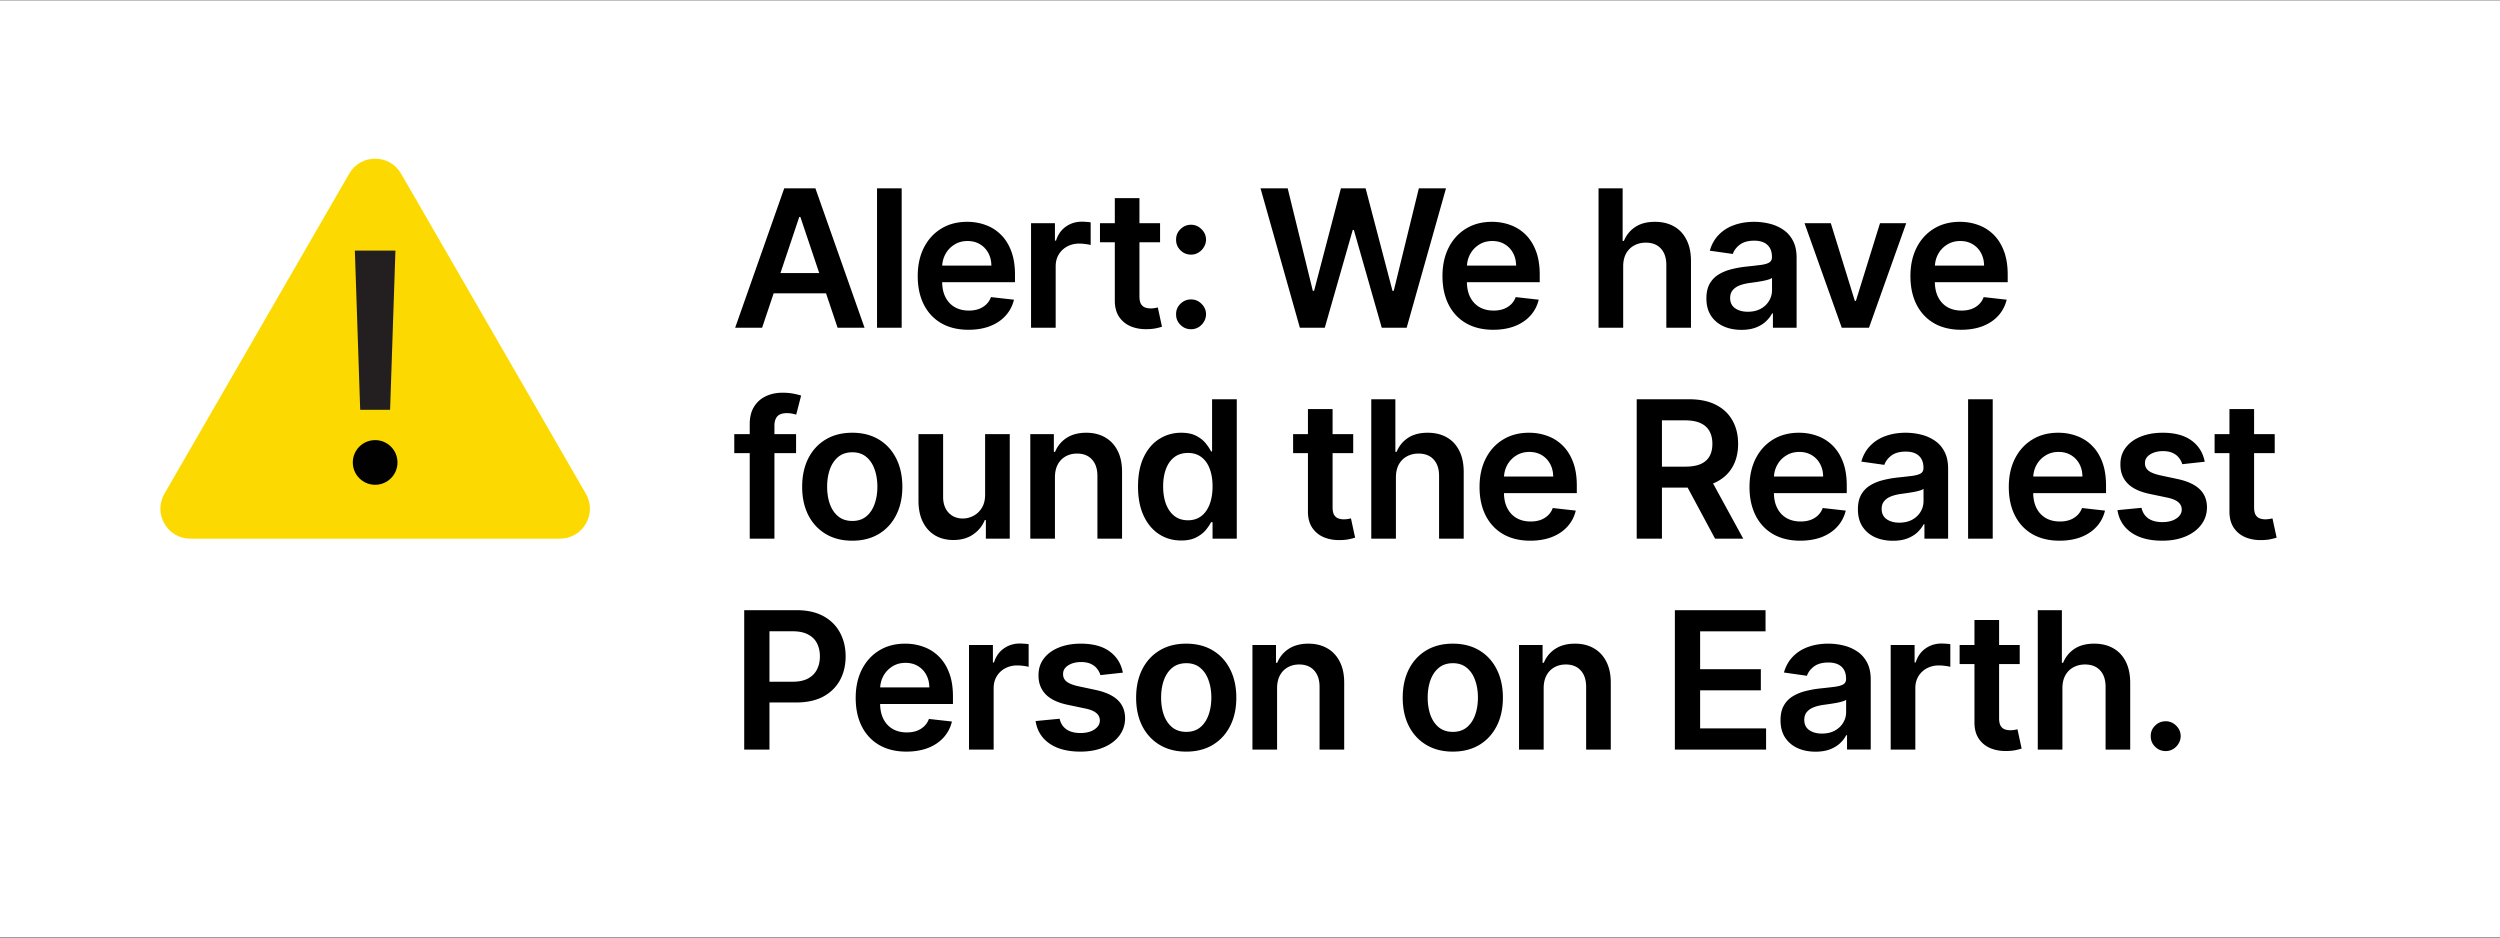 <svg xmlns="http://www.w3.org/2000/svg" width="1612" height="605" fill="none"><rect width="100%" height="100%" fill="#808080" stroke="none"/><path fill="#fff" d="M0 .322h1612.01v604H0z"/><path fill="#000" d="M491.408 211.322h-17.38l31.644-89.885h20.102l31.688 89.885h-17.381l-24.007-71.451h-.702l-23.964 71.451zm.571-35.243h47.4v13.079h-47.4v-13.079zm89.418-54.642v89.885h-15.888v-89.885h15.888zm43.092 91.202c-6.759 0-12.596-1.405-17.512-4.213-4.886-2.839-8.646-6.847-11.279-12.026-2.634-5.208-3.95-11.338-3.95-18.39 0-6.934 1.316-13.02 3.95-18.257 2.662-5.267 6.378-9.363 11.148-12.289 4.769-2.956 10.372-4.433 16.809-4.433 4.155 0 8.076.673 11.762 2.019 3.716 1.316 6.993 3.365 9.832 6.144 2.867 2.78 5.12 6.32 6.759 10.621 1.638 4.272 2.457 9.363 2.457 15.274v4.871h-55.256v-10.709h40.027c-.029-3.042-.688-5.749-1.975-8.119-1.288-2.399-3.087-4.287-5.399-5.662-2.282-1.375-4.944-2.062-7.987-2.062-3.248 0-6.101.79-8.559 2.37a16.316 16.316 0 0 0-5.749 6.144c-1.346 2.516-2.034 5.281-2.063 8.295v9.348c0 3.921.717 7.286 2.151 10.095 1.433 2.78 3.438 4.916 6.012 6.408 2.575 1.463 5.589 2.194 9.041 2.194 2.312 0 4.404-.322 6.277-.965 1.872-.673 3.496-1.654 4.871-2.941 1.376-1.287 2.414-2.882 3.116-4.784l14.835 1.668c-.936 3.921-2.721 7.344-5.354 10.27-2.605 2.897-5.94 5.15-10.007 6.759-4.067 1.58-8.72 2.37-13.957 2.37zm40.328-1.317v-67.413h15.405v11.235h.702c1.229-3.891 3.335-6.89 6.32-8.997 3.014-2.136 6.452-3.204 10.314-3.204.878 0 1.858.044 2.94.132 1.112.058 2.034.161 2.765.307v14.615c-.673-.234-1.74-.439-3.203-.614a29.467 29.467 0 0 0-4.17-.308c-2.897 0-5.501.629-7.812 1.888-2.282 1.228-4.082 2.94-5.399 5.135-1.316 2.194-1.975 4.725-1.975 7.592v39.632h-15.887zm83.196-67.413v12.289h-38.754v-12.289h38.754zm-29.186-16.152h15.887v63.288c0 2.136.322 3.775.966 4.916.673 1.112 1.551 1.873 2.633 2.282 1.083.41 2.283.615 3.599.615.995 0 1.902-.073 2.721-.22a23.43 23.43 0 0 0 1.931-.395l2.678 12.421c-.849.293-2.063.614-3.643.965-1.551.352-3.453.556-5.706.615-3.979.117-7.563-.483-10.753-1.8-3.189-1.345-5.72-3.423-7.592-6.232-1.844-2.809-2.751-6.32-2.721-10.533v-65.922zm49.171 84.531c-2.663 0-4.945-.936-6.847-2.809-1.902-1.873-2.838-4.155-2.809-6.847-.029-2.633.907-4.886 2.809-6.759 1.902-1.872 4.184-2.809 6.847-2.809 2.575 0 4.813.937 6.715 2.809 1.931 1.873 2.911 4.126 2.94 6.759-.029 1.785-.497 3.409-1.404 4.872a10.089 10.089 0 0 1-3.511 3.511c-1.434.849-3.014 1.273-4.74 1.273zm0-48.103c-2.663 0-4.945-.936-6.847-2.809-1.902-1.901-2.838-4.184-2.809-6.846-.029-2.634.907-4.887 2.809-6.759 1.902-1.902 4.184-2.853 6.847-2.853 2.575 0 4.813.951 6.715 2.853 1.931 1.872 2.911 4.125 2.94 6.759-.029 1.755-.497 3.365-1.404 4.828a10.089 10.089 0 0 1-3.511 3.511c-1.434.877-3.014 1.316-4.74 1.316zm70.154 47.137-25.368-89.885h17.512l16.195 66.053h.834l17.292-66.053h15.932l17.336 66.097h.79l16.196-66.097h17.511l-25.368 89.885h-16.063l-17.995-63.068h-.702l-18.038 63.068h-16.064zm124.694 1.317c-6.759 0-12.596-1.405-17.512-4.213-4.886-2.839-8.646-6.847-11.28-12.026-2.633-5.208-3.95-11.338-3.95-18.39 0-6.934 1.317-13.02 3.95-18.257 2.663-5.267 6.379-9.363 11.148-12.289 4.77-2.956 10.373-4.433 16.81-4.433 4.155 0 8.075.673 11.762 2.019a26.58 26.58 0 0 1 9.831 6.144c2.868 2.78 5.121 6.32 6.759 10.621 1.639 4.272 2.458 9.363 2.458 15.274v4.871h-55.256v-10.709h40.026c-.029-3.042-.687-5.749-1.975-8.119-1.287-2.399-3.086-4.287-5.398-5.662-2.282-1.375-4.945-2.062-7.988-2.062-3.248 0-6.1.79-8.558 2.37a16.326 16.326 0 0 0-5.75 6.144c-1.346 2.516-2.033 5.281-2.062 8.295v9.348c0 3.921.716 7.286 2.15 10.095 1.434 2.78 3.438 4.916 6.013 6.408 2.575 1.463 5.589 2.194 9.041 2.194 2.312 0 4.404-.322 6.276-.965 1.873-.673 3.497-1.654 4.872-2.941s2.414-2.882 3.116-4.784l14.835 1.668c-.937 3.921-2.721 7.344-5.355 10.27-2.604 2.897-5.94 5.15-10.007 6.759-4.067 1.58-8.719 2.37-13.956 2.37zm83.784-40.817v39.5h-15.89v-89.885h15.54v33.927h.79c1.58-3.804 4.02-6.803 7.33-8.998 3.33-2.223 7.57-3.335 12.72-3.335 4.69 0 8.77.98 12.25 2.94 3.48 1.961 6.17 4.828 8.07 8.603 1.94 3.774 2.9 8.382 2.9 13.825v42.923h-15.89v-40.466c0-4.535-1.17-8.06-3.51-10.577-2.31-2.545-5.56-3.818-9.74-3.818-2.81 0-5.33.614-7.55 1.843-2.19 1.2-3.92 2.941-5.18 5.223-1.23 2.282-1.84 5.047-1.84 8.295zm76.22 40.861c-4.28 0-8.12-.761-11.55-2.282-3.39-1.551-6.08-3.833-8.07-6.847-1.96-3.014-2.94-6.73-2.94-11.148 0-3.804.7-6.949 2.1-9.436 1.41-2.487 3.32-4.477 5.75-5.969s5.17-2.619 8.21-3.379c3.07-.79 6.25-1.361 9.52-1.712 3.95-.41 7.16-.776 9.62-1.097 2.45-.352 4.24-.878 5.35-1.58 1.14-.732 1.71-1.858 1.71-3.38v-.263c0-3.307-.98-5.867-2.94-7.681s-4.78-2.721-8.47-2.721c-3.89 0-6.98.849-9.26 2.546-2.25 1.697-3.77 3.701-4.56 6.012l-14.84-2.106c1.17-4.097 3.1-7.52 5.79-10.27 2.7-2.78 5.99-4.857 9.88-6.233 3.89-1.404 8.19-2.106 12.9-2.106 3.25 0 6.48.38 9.7 1.141 3.22.761 6.16 2.019 8.82 3.774 2.67 1.727 4.8 4.082 6.41 7.067 1.64 2.984 2.46 6.715 2.46 11.191v45.118h-15.27v-9.26h-.53c-.97 1.872-2.33 3.628-4.08 5.266-1.73 1.61-3.91 2.912-6.54 3.906-2.61.966-5.66 1.449-9.17 1.449zm4.12-11.675c3.19 0 5.96-.629 8.3-1.887 2.34-1.287 4.14-2.984 5.39-5.091a12.956 12.956 0 0 0 1.94-6.891v-7.944c-.5.41-1.35.79-2.55 1.142-1.17.351-2.49.658-3.95.921-1.46.264-2.91.498-4.34.702-1.44.205-2.68.381-3.74.527-2.37.322-4.49.849-6.36 1.58-1.87.732-3.35 1.756-4.43 3.072-1.08 1.288-1.63 2.956-1.63 5.004 0 2.926 1.07 5.135 3.21 6.627 2.13 1.492 4.85 2.238 8.16 2.238zm102.16-57.099-24.01 67.413h-17.56l-24-67.413h16.94l15.49 50.077h.7l15.54-50.077h16.9zm35.45 68.73c-6.76 0-12.59-1.405-17.51-4.213-4.88-2.839-8.64-6.847-11.28-12.026-2.63-5.208-3.95-11.338-3.95-18.39 0-6.934 1.32-13.02 3.95-18.257 2.66-5.267 6.38-9.363 11.15-12.289 4.77-2.956 10.37-4.433 16.81-4.433 4.15 0 8.08.673 11.76 2.019 3.72 1.316 6.99 3.365 9.83 6.144 2.87 2.78 5.12 6.32 6.76 10.621 1.64 4.272 2.46 9.363 2.46 15.274v4.871h-55.26v-10.709h40.03c-.03-3.042-.69-5.749-1.97-8.119-1.29-2.399-3.09-4.287-5.4-5.662-2.29-1.375-4.95-2.062-7.99-2.062-3.25 0-6.1.79-8.56 2.37a16.342 16.342 0 0 0-5.75 6.144c-1.34 2.516-2.03 5.281-2.06 8.295v9.348c0 3.921.72 7.286 2.15 10.095 1.43 2.78 3.44 4.916 6.01 6.408 2.58 1.463 5.59 2.194 9.04 2.194 2.31 0 4.41-.322 6.28-.965 1.87-.673 3.5-1.654 4.87-2.941 1.38-1.287 2.41-2.882 3.12-4.784l14.83 1.668c-.93 3.921-2.72 7.344-5.35 10.27-2.61 2.897-5.94 5.15-10.01 6.759-4.07 1.58-8.72 2.37-13.96 2.37zm-751.271 67.27v12.289h-39.851v-12.289h39.851zm-29.888 67.413v-73.777c0-4.536.936-8.31 2.809-11.324 1.901-3.013 4.447-5.266 7.636-6.759 3.19-1.492 6.73-2.238 10.621-2.238 2.751 0 5.194.219 7.33.658 2.136.439 3.716.834 4.74 1.185l-3.16 12.289a27.535 27.535 0 0 0-2.546-.614c-1.024-.234-2.165-.351-3.423-.351-2.955 0-5.047.717-6.276 2.15-1.2 1.405-1.8 3.424-1.8 6.057v72.724h-15.931zm66.112 1.317c-6.583 0-12.289-1.448-17.117-4.345-4.828-2.897-8.573-6.949-11.235-12.157-2.634-5.209-3.95-11.295-3.95-18.258 0-6.964 1.316-13.065 3.95-18.302 2.662-5.237 6.407-9.305 11.235-12.201 4.828-2.897 10.534-4.345 17.117-4.345s12.289 1.448 17.117 4.345c4.828 2.896 8.558 6.964 11.191 12.201 2.663 5.237 3.994 11.338 3.994 18.302 0 6.963-1.331 13.049-3.994 18.258-2.633 5.208-6.363 9.26-11.191 12.157-4.828 2.897-10.534 4.345-17.117 4.345zm.088-12.728c3.569 0 6.554-.98 8.953-2.94 2.399-1.99 4.184-4.653 5.355-7.988 1.199-3.336 1.799-7.052 1.799-11.148 0-4.126-.6-7.856-1.799-11.192-1.171-3.365-2.956-6.042-5.355-8.032-2.399-1.989-5.384-2.984-8.953-2.984-3.658 0-6.701.995-9.129 2.984-2.399 1.99-4.199 4.667-5.399 8.032-1.17 3.336-1.755 7.066-1.755 11.192 0 4.096.585 7.812 1.755 11.148 1.2 3.335 3 5.998 5.399 7.988 2.428 1.96 5.471 2.94 9.129 2.94zm85.577-16.941v-39.061h15.888v67.413h-15.405v-11.981h-.702c-1.522 3.774-4.024 6.861-7.505 9.26-3.453 2.399-7.71 3.599-12.772 3.599-4.418 0-8.325-.98-11.719-2.941-3.364-1.989-5.998-4.871-7.9-8.646-1.902-3.803-2.852-8.397-2.852-13.781v-42.923h15.887v40.465c0 4.272 1.171 7.666 3.512 10.183 2.34 2.516 5.413 3.774 9.216 3.774 2.341 0 4.609-.57 6.803-1.712 2.195-1.141 3.994-2.838 5.398-5.091 1.434-2.282 2.151-5.135 2.151-8.558zm45.024-11.148v39.5h-15.888v-67.413h15.185v11.455h.79c1.551-3.775 4.024-6.774 7.418-8.998 3.423-2.223 7.651-3.335 12.684-3.335 4.652 0 8.704.995 12.157 2.984 3.482 1.99 6.174 4.872 8.076 8.646 1.931 3.775 2.882 8.354 2.852 13.738v42.923h-15.888v-40.466c0-4.505-1.17-8.031-3.511-10.577-2.311-2.545-5.515-3.818-9.611-3.818-2.78 0-5.252.614-7.418 1.843-2.136 1.2-3.818 2.941-5.047 5.223-1.2 2.282-1.799 5.047-1.799 8.295zm81.353 40.685c-5.296 0-10.036-1.36-14.221-4.081-4.184-2.722-7.49-6.672-9.918-11.85-2.429-5.179-3.643-11.47-3.643-18.873 0-7.49 1.229-13.81 3.686-18.96 2.487-5.179 5.838-9.085 10.051-11.718 4.213-2.663 8.91-3.994 14.088-3.994 3.95 0 7.198.673 9.744 2.019 2.545 1.316 4.564 2.911 6.057 4.784 1.492 1.843 2.648 3.584 3.467 5.222h.658v-33.619h15.932v89.885h-15.625v-10.621h-.965c-.819 1.639-2.004 3.38-3.555 5.223-1.551 1.814-3.599 3.365-6.145 4.652-2.545 1.288-5.749 1.931-9.611 1.931zm4.432-13.035c3.365 0 6.233-.907 8.603-2.721 2.37-1.843 4.169-4.403 5.398-7.681 1.229-3.277 1.843-7.095 1.843-11.455 0-4.359-.614-8.148-1.843-11.367-1.2-3.218-2.984-5.72-5.354-7.505-2.341-1.785-5.223-2.677-8.647-2.677-3.54 0-6.495.922-8.865 2.765s-4.155 4.389-5.355 7.637c-1.199 3.247-1.799 6.963-1.799 11.147 0 4.214.6 7.974 1.799 11.28 1.229 3.277 3.029 5.866 5.399 7.768 2.399 1.873 5.339 2.809 8.821 2.809zm106.539-55.563v12.289h-38.754v-12.289h38.754zm-29.186-16.152h15.888v63.288c0 2.136.321 3.775.965 4.916.673 1.112 1.551 1.873 2.634 2.282 1.082.41 2.282.615 3.598.615.995 0 1.902-.073 2.722-.22a23.611 23.611 0 0 0 1.931-.395l2.677 12.421c-.849.293-2.063.614-3.643.965-1.551.352-3.453.556-5.705.615-3.98.117-7.564-.483-10.753-1.8-3.19-1.345-5.721-3.423-7.593-6.232-1.843-2.809-2.751-6.32-2.721-10.533v-65.922zm56.72 44.065v39.5h-15.888v-89.885h15.537v33.927h.79c1.58-3.804 4.023-6.803 7.329-8.998 3.336-2.223 7.578-3.335 12.728-3.335 4.682 0 8.763.98 12.245 2.94 3.482 1.961 6.174 4.828 8.076 8.603 1.931 3.774 2.896 8.382 2.896 13.825v42.923h-15.887v-40.466c0-4.535-1.171-8.06-3.512-10.577-2.311-2.545-5.559-3.818-9.743-3.818-2.809 0-5.325.614-7.549 1.843-2.194 1.2-3.921 2.941-5.179 5.223-1.229 2.282-1.843 5.047-1.843 8.295zm86.663 40.817c-6.759 0-12.596-1.405-17.511-4.213-4.887-2.839-8.647-6.847-11.28-12.026-2.633-5.208-3.95-11.338-3.95-18.39 0-6.934 1.317-13.02 3.95-18.257 2.663-5.267 6.379-9.363 11.148-12.289 4.769-2.956 10.372-4.433 16.809-4.433 4.155 0 8.076.673 11.763 2.019 3.718 1.316 6.988 3.365 9.828 6.144 2.87 2.78 5.12 6.32 6.76 10.621 1.64 4.272 2.46 9.363 2.46 15.274v4.871h-55.257v-10.709h40.027c-.03-3.042-.69-5.749-1.975-8.119-1.287-2.399-3.087-4.287-5.398-5.662-2.283-1.375-4.945-2.062-7.988-2.062-3.248 0-6.101.79-8.558 2.37a16.319 16.319 0 0 0-5.75 6.144c-1.346 2.516-2.033 5.281-2.063 8.295v9.348c0 3.921.717 7.286 2.151 10.095 1.434 2.78 3.438 4.916 6.013 6.408 2.574 1.463 5.588 2.194 9.041 2.194 2.311 0 4.403-.322 6.276-.965 1.873-.673 3.496-1.654 4.872-2.941 1.375-1.287 2.409-2.882 3.119-4.784l14.83 1.668c-.94 3.921-2.72 7.344-5.35 10.27-2.61 2.897-5.94 5.15-10.01 6.759-4.067 1.58-8.719 2.37-13.957 2.37zm68.597-1.317v-89.885h33.71c6.9 0 12.7 1.2 17.38 3.599 4.71 2.4 8.26 5.764 10.66 10.095 2.43 4.301 3.64 9.319 3.64 15.054 0 5.764-1.22 10.767-3.68 15.01-2.43 4.213-6.01 7.476-10.75 9.787-4.74 2.282-10.57 3.423-17.47 3.423h-24.01v-13.517h21.81c4.04 0 7.35-.556 9.92-1.668 2.58-1.141 4.48-2.794 5.71-4.96 1.26-2.194 1.88-4.886 1.88-8.075 0-3.19-.62-5.911-1.88-8.164-1.26-2.282-3.18-4.008-5.75-5.179-2.58-1.199-5.9-1.799-9.96-1.799h-14.93v76.279h-16.28zm46.43-40.729 22.26 40.729h-18.17L1084 306.593h17.77zm59.04 42.046c-6.76 0-12.6-1.405-17.51-4.213-4.89-2.839-8.65-6.847-11.28-12.026-2.63-5.208-3.95-11.338-3.95-18.39 0-6.934 1.32-13.02 3.95-18.257 2.66-5.267 6.38-9.363 11.15-12.289 4.77-2.956 10.37-4.433 16.81-4.433 4.15 0 8.07.673 11.76 2.019a26.64 26.64 0 0 1 9.83 6.144c2.87 2.78 5.12 6.32 6.76 10.621 1.64 4.272 2.46 9.363 2.46 15.274v4.871h-55.26v-10.709h40.03c-.03-3.042-.69-5.749-1.98-8.119-1.29-2.399-3.09-4.287-5.4-5.662-2.28-1.375-4.94-2.062-7.98-2.062-3.25 0-6.11.79-8.56 2.37-2.46 1.55-4.38 3.598-5.75 6.144-1.35 2.516-2.04 5.281-2.07 8.295v9.348c0 3.921.72 7.286 2.16 10.095 1.43 2.78 3.43 4.916 6.01 6.408 2.57 1.463 5.59 2.194 9.04 2.194 2.31 0 4.4-.322 6.28-.965 1.87-.673 3.49-1.654 4.87-2.941 1.37-1.287 2.41-2.882 3.11-4.784l14.84 1.668c-.94 3.921-2.72 7.344-5.36 10.27-2.6 2.897-5.94 5.15-10 6.759-4.07 1.58-8.72 2.37-13.96 2.37zm59.73.044c-4.28 0-8.12-.761-11.55-2.282-3.39-1.551-6.08-3.833-8.07-6.847-1.96-3.014-2.94-6.73-2.94-11.148 0-3.804.7-6.949 2.1-9.436 1.41-2.487 3.32-4.477 5.75-5.969s5.17-2.619 8.21-3.379c3.07-.79 6.25-1.361 9.52-1.712 3.95-.41 7.16-.776 9.62-1.097 2.45-.352 4.24-.878 5.35-1.58 1.14-.732 1.71-1.858 1.71-3.38v-.263c0-3.307-.98-5.867-2.94-7.681s-4.78-2.721-8.47-2.721c-3.89 0-6.98.849-9.26 2.546-2.25 1.697-3.77 3.701-4.56 6.012l-14.84-2.106c1.17-4.097 3.1-7.52 5.8-10.27 2.69-2.78 5.98-4.857 9.87-6.233 3.89-1.404 8.19-2.106 12.9-2.106 3.25 0 6.48.38 9.7 1.141 3.22.761 6.16 2.019 8.82 3.774 2.67 1.727 4.8 4.082 6.41 7.067 1.64 2.984 2.46 6.715 2.46 11.191v45.118h-15.27v-9.26h-.53c-.97 1.872-2.33 3.628-4.08 5.266-1.73 1.61-3.91 2.912-6.54 3.906-2.6.966-5.66 1.449-9.17 1.449zm4.12-11.675c3.19 0 5.96-.629 8.3-1.887 2.34-1.287 4.14-2.984 5.4-5.091a13.036 13.036 0 0 0 1.93-6.891v-7.944c-.5.41-1.35.79-2.55 1.142-1.17.351-2.49.658-3.95.921-1.46.264-2.91.498-4.34.702-1.44.205-2.68.381-3.73.527-2.37.322-4.5.849-6.37 1.58-1.87.732-3.35 1.756-4.43 3.072-1.08 1.288-1.63 2.956-1.63 5.004 0 2.926 1.07 5.135 3.21 6.627 2.13 1.492 4.86 2.238 8.16 2.238zm60.24-79.571v89.885h-15.88v-89.885h15.88zm43.1 91.202c-6.76 0-12.6-1.405-17.52-4.213-4.88-2.839-8.64-6.847-11.27-12.026-2.64-5.208-3.95-11.338-3.95-18.39 0-6.934 1.31-13.02 3.95-18.257 2.66-5.267 6.37-9.363 11.14-12.289 4.77-2.956 10.38-4.433 16.81-4.433 4.16 0 8.08.673 11.77 2.019a26.64 26.64 0 0 1 9.83 6.144c2.86 2.78 5.12 6.32 6.76 10.621 1.63 4.272 2.45 9.363 2.45 15.274v4.871h-55.25v-10.709h40.02c-.03-3.042-.68-5.749-1.97-8.119-1.29-2.399-3.09-4.287-5.4-5.662-2.28-1.375-4.94-2.062-7.99-2.062-3.25 0-6.1.79-8.56 2.37a16.421 16.421 0 0 0-5.75 6.144c-1.34 2.516-2.03 5.281-2.06 8.295v9.348c0 3.921.72 7.286 2.15 10.095 1.44 2.78 3.44 4.916 6.01 6.408 2.58 1.463 5.59 2.194 9.05 2.194 2.31 0 4.4-.322 6.27-.965 1.87-.673 3.5-1.654 4.87-2.941 1.38-1.287 2.42-2.882 3.12-4.784l14.83 1.668c-.93 3.921-2.72 7.344-5.35 10.27-2.6 2.897-5.94 5.15-10.01 6.759-4.06 1.58-8.72 2.37-13.95 2.37zm93.61-50.911-14.49 1.58c-.41-1.463-1.12-2.839-2.15-4.126-.99-1.287-2.34-2.326-4.04-3.116-1.69-.79-3.77-1.185-6.23-1.185-3.3 0-6.08.717-8.34 2.15-2.22 1.434-3.32 3.292-3.29 5.574-.03 1.961.69 3.555 2.15 4.784 1.49 1.229 3.95 2.239 7.37 3.029l11.5 2.457c6.38 1.376 11.12 3.555 14.22 6.54 3.13 2.984 4.71 6.89 4.74 11.718-.03 4.243-1.27 7.988-3.73 11.236-2.43 3.218-5.8 5.735-10.14 7.549-4.33 1.814-9.3 2.721-14.92 2.721-8.25 0-14.89-1.726-19.92-5.179-5.04-3.482-8.03-8.324-9-14.527l15.49-1.493c.7 3.043 2.2 5.34 4.48 6.891 2.28 1.551 5.25 2.326 8.91 2.326 3.77 0 6.8-.775 9.08-2.326 2.32-1.551 3.47-3.467 3.47-5.749 0-1.932-.75-3.526-2.24-4.784-1.46-1.258-3.74-2.224-6.84-2.897l-11.5-2.414c-6.47-1.346-11.25-3.613-14.35-6.803-3.11-3.218-4.64-7.285-4.61-12.201-.03-4.155 1.09-7.754 3.38-10.797 2.31-3.072 5.51-5.442 9.61-7.11 4.12-1.697 8.88-2.545 14.26-2.545 7.9 0 14.12 1.682 18.65 5.047 4.57 3.365 7.39 7.915 8.48 13.65zm45.12-17.819v12.289h-38.76v-12.289h38.76zm-29.19-16.152h15.89v63.288c0 2.136.32 3.775.97 4.916.67 1.112 1.55 1.873 2.63 2.282 1.08.41 2.28.615 3.6.615.99 0 1.9-.073 2.72-.22.85-.146 1.49-.278 1.93-.395l2.68 12.421c-.85.293-2.07.614-3.65.965-1.55.352-3.45.556-5.7.615-3.98.117-7.57-.483-10.75-1.8-3.19-1.345-5.72-3.423-7.6-6.232-1.84-2.809-2.75-6.32-2.72-10.533v-65.922zM479.866 483.322v-89.885h33.706c6.906 0 12.699 1.288 17.381 3.863 4.71 2.574 8.265 6.115 10.665 10.621 2.428 4.476 3.642 9.568 3.642 15.273 0 5.764-1.214 10.885-3.642 15.361-2.429 4.477-6.013 8.003-10.753 10.578-4.74 2.545-10.578 3.818-17.512 3.818h-22.34v-13.386h20.146c4.037 0 7.344-.702 9.918-2.107 2.575-1.404 4.477-3.335 5.706-5.793 1.258-2.458 1.887-5.282 1.887-8.471s-.629-5.998-1.887-8.427c-1.229-2.428-3.145-4.315-5.749-5.661-2.575-1.375-5.896-2.063-9.963-2.063h-14.923v76.279h-16.282zm104.625 1.317c-6.759 0-12.596-1.405-17.512-4.213-4.886-2.839-8.646-6.847-11.28-12.026-2.633-5.208-3.95-11.338-3.95-18.39 0-6.934 1.317-13.02 3.95-18.257 2.663-5.267 6.379-9.363 11.148-12.289 4.77-2.956 10.373-4.433 16.81-4.433 4.155 0 8.075.673 11.762 2.019a26.58 26.58 0 0 1 9.831 6.144c2.868 2.78 5.121 6.32 6.759 10.621 1.639 4.272 2.458 9.363 2.458 15.274v4.871h-55.256v-10.709h40.026c-.029-3.042-.687-5.749-1.975-8.119-1.287-2.399-3.086-4.287-5.398-5.662-2.282-1.375-4.945-2.062-7.988-2.062-3.248 0-6.1.79-8.558 2.37a16.326 16.326 0 0 0-5.75 6.144c-1.346 2.516-2.033 5.281-2.062 8.295v9.348c0 3.921.716 7.286 2.15 10.095 1.434 2.78 3.438 4.916 6.013 6.408 2.575 1.463 5.589 2.194 9.041 2.194 2.312 0 4.404-.322 6.276-.965 1.873-.673 3.497-1.654 4.872-2.941s2.414-2.882 3.116-4.784l14.835 1.668c-.937 3.921-2.721 7.344-5.355 10.27-2.604 2.897-5.94 5.15-10.007 6.759-4.067 1.58-8.719 2.37-13.956 2.37zm40.327-1.317v-67.413h15.405v11.235h.703c1.228-3.891 3.335-6.89 6.32-8.997 3.013-2.136 6.451-3.204 10.314-3.204.877 0 1.857.044 2.94.132 1.112.058 2.034.161 2.765.307v14.615c-.673-.234-1.741-.439-3.204-.614a29.453 29.453 0 0 0-4.169-.308c-2.897 0-5.501.629-7.813 1.888-2.282 1.228-4.081 2.94-5.398 5.135-1.317 2.194-1.975 4.725-1.975 7.592v39.632h-15.888zm99.194-49.594-14.483 1.58c-.41-1.463-1.127-2.839-2.151-4.126-.995-1.287-2.341-2.326-4.038-3.116s-3.774-1.185-6.232-1.185c-3.306 0-6.086.717-8.339 2.15-2.224 1.434-3.321 3.292-3.292 5.574-.029 1.961.688 3.555 2.151 4.784 1.492 1.229 3.95 2.239 7.373 3.029l11.499 2.457c6.379 1.376 11.119 3.555 14.22 6.54 3.131 2.984 4.711 6.89 4.74 11.718-.029 4.243-1.272 7.988-3.73 11.236-2.429 3.218-5.808 5.735-10.139 7.549-4.33 1.814-9.304 2.721-14.922 2.721-8.251 0-14.893-1.726-19.926-5.179-5.032-3.482-8.031-8.324-8.997-14.527l15.493-1.493c.702 3.043 2.194 5.34 4.477 6.891 2.282 1.551 5.252 2.326 8.909 2.326 3.775 0 6.803-.775 9.085-2.326 2.312-1.551 3.468-3.467 3.468-5.749 0-1.932-.747-3.526-2.239-4.784-1.463-1.258-3.745-2.224-6.847-2.897l-11.498-2.414c-6.467-1.346-11.251-3.613-14.352-6.803-3.102-3.218-4.638-7.285-4.609-12.201-.029-4.155 1.098-7.754 3.38-10.797 2.311-3.072 5.515-5.442 9.612-7.11 4.125-1.697 8.88-2.545 14.264-2.545 7.9 0 14.117 1.682 18.652 5.047 4.565 3.365 7.388 7.915 8.471 13.65zm40.865 50.911c-6.583 0-12.289-1.448-17.117-4.345-4.827-2.897-8.573-6.949-11.235-12.157-2.634-5.209-3.95-11.295-3.95-18.258 0-6.964 1.316-13.065 3.95-18.302 2.662-5.237 6.408-9.305 11.235-12.201 4.828-2.897 10.534-4.345 17.117-4.345 6.584 0 12.289 1.448 17.117 4.345 4.828 2.896 8.558 6.964 11.192 12.201 2.662 5.237 3.994 11.338 3.994 18.302 0 6.963-1.332 13.049-3.994 18.258-2.634 5.208-6.364 9.26-11.192 12.157-4.828 2.897-10.533 4.345-17.117 4.345zm.088-12.728c3.57 0 6.554-.98 8.953-2.94 2.4-1.99 4.184-4.653 5.355-7.988 1.199-3.336 1.799-7.052 1.799-11.148 0-4.126-.6-7.856-1.799-11.192-1.171-3.365-2.955-6.042-5.355-8.032-2.399-1.989-5.383-2.984-8.953-2.984-3.657 0-6.7.995-9.129 2.984-2.399 1.99-4.199 4.667-5.398 8.032-1.171 3.336-1.756 7.066-1.756 11.192 0 4.096.585 7.812 1.756 11.148 1.199 3.335 2.999 5.998 5.398 7.988 2.429 1.96 5.472 2.94 9.129 2.94zm58.498-28.089v39.5h-15.888v-67.413h15.185v11.455h.79c1.551-3.775 4.024-6.774 7.418-8.998 3.423-2.223 7.651-3.335 12.684-3.335 4.652 0 8.704.995 12.157 2.984 3.482 1.99 6.174 4.872 8.075 8.646 1.932 3.775 2.883 8.354 2.853 13.738v42.923h-15.888v-40.466c0-4.505-1.17-8.031-3.511-10.577-2.311-2.545-5.515-3.818-9.611-3.818-2.78 0-5.253.614-7.418 1.843-2.136 1.2-3.818 2.941-5.047 5.223-1.2 2.282-1.799 5.047-1.799 8.295zm113.308 40.817c-6.583 0-12.289-1.448-17.117-4.345-4.827-2.897-8.573-6.949-11.235-12.157-2.634-5.209-3.95-11.295-3.95-18.258 0-6.964 1.316-13.065 3.95-18.302 2.662-5.237 6.408-9.305 11.235-12.201 4.828-2.897 10.534-4.345 17.117-4.345 6.584 0 12.289 1.448 17.117 4.345 4.828 2.896 8.558 6.964 11.192 12.201 2.662 5.237 3.994 11.338 3.994 18.302 0 6.963-1.332 13.049-3.994 18.258-2.634 5.208-6.364 9.26-11.192 12.157-4.828 2.897-10.533 4.345-17.117 4.345zm.088-12.728c3.57 0 6.554-.98 8.953-2.94 2.4-1.99 4.184-4.653 5.355-7.988 1.199-3.336 1.799-7.052 1.799-11.148 0-4.126-.6-7.856-1.799-11.192-1.171-3.365-2.955-6.042-5.355-8.032-2.399-1.989-5.383-2.984-8.953-2.984-3.657 0-6.7.995-9.129 2.984-2.399 1.99-4.199 4.667-5.398 8.032-1.171 3.336-1.756 7.066-1.756 11.192 0 4.096.585 7.812 1.756 11.148 1.199 3.335 2.999 5.998 5.398 7.988 2.429 1.96 5.472 2.94 9.129 2.94zm58.498-28.089v39.5h-15.888v-67.413h15.185v11.455h.79c1.551-3.775 4.024-6.774 7.416-8.998 3.42-2.223 7.65-3.335 12.69-3.335 4.65 0 8.7.995 12.15 2.984 3.48 1.99 6.18 4.872 8.08 8.646 1.93 3.775 2.88 8.354 2.85 13.738v42.923h-15.89v-40.466c0-4.505-1.17-8.031-3.51-10.577-2.31-2.545-5.51-3.818-9.61-3.818-2.78 0-5.25.614-7.42 1.843-2.13 1.2-3.815 2.941-5.044 5.223-1.2 2.282-1.799 5.047-1.799 8.295zm84.603 39.5v-89.885h58.46v13.65h-42.18v24.402h39.15v13.65h-39.15v24.534h42.53v13.649h-58.81zm90.68 1.361c-4.27 0-8.12-.761-11.54-2.282-3.4-1.551-6.09-3.833-8.08-6.847-1.96-3.014-2.94-6.73-2.94-11.148 0-3.804.7-6.949 2.11-9.436a16.257 16.257 0 0 1 5.75-5.969c2.43-1.492 5.16-2.619 8.21-3.379 3.07-.79 6.24-1.361 9.52-1.712 3.95-.41 7.15-.776 9.61-1.097 2.46-.352 4.24-.878 5.36-1.58 1.14-.732 1.71-1.858 1.71-3.38v-.263c0-3.307-.98-5.867-2.94-7.681s-4.79-2.721-8.47-2.721c-3.9 0-6.98.849-9.26 2.546-2.26 1.697-3.78 3.701-4.57 6.012l-14.83-2.106c1.17-4.097 3.1-7.52 5.79-10.27 2.69-2.78 5.98-4.857 9.87-6.233 3.9-1.404 8.2-2.106 12.91-2.106 3.25 0 6.48.38 9.7 1.141 3.22.761 6.16 2.019 8.82 3.774 2.66 1.727 4.8 4.082 6.41 7.067 1.64 2.984 2.46 6.715 2.46 11.191v45.118h-15.28v-9.26h-.53c-.96 1.872-2.32 3.628-4.08 5.266-1.72 1.61-3.9 2.912-6.54 3.906-2.6.966-5.66 1.449-9.17 1.449zm4.13-11.675c3.19 0 5.95-.629 8.29-1.887 2.34-1.287 4.14-2.984 5.4-5.091 1.29-2.107 1.93-4.404 1.93-6.891v-7.944c-.5.41-1.34.79-2.54 1.142-1.17.351-2.49.658-3.95.921-1.47.264-2.92.498-4.35.702-1.43.205-2.68.381-3.73.527-2.37.322-4.49.849-6.36 1.58-1.88.732-3.35 1.756-4.44 3.072-1.08 1.288-1.62 2.956-1.62 5.004 0 2.926 1.07 5.135 3.2 6.627 2.14 1.492 4.86 2.238 8.17 2.238zm44.35 10.314v-67.413h15.41v11.235h.7c1.23-3.891 3.33-6.89 6.32-8.997 3.01-2.136 6.45-3.204 10.31-3.204.88 0 1.86.044 2.94.132 1.11.058 2.04.161 2.77.307v14.615c-.68-.234-1.74-.439-3.21-.614a29.381 29.381 0 0 0-4.17-.308c-2.89 0-5.5.629-7.81 1.888-2.28 1.228-4.08 2.94-5.4 5.135-1.31 2.194-1.97 4.725-1.97 7.592v39.632h-15.89zm83.2-67.413v12.289h-38.76v-12.289h38.76zm-29.19-16.152h15.89v63.288c0 2.136.32 3.775.96 4.916.68 1.112 1.56 1.873 2.64 2.282 1.08.41 2.28.615 3.6.615.99 0 1.9-.073 2.72-.22.85-.146 1.49-.278 1.93-.395l2.68 12.421c-.85.293-2.07.614-3.65.965-1.55.352-3.45.556-5.7.615-3.98.117-7.57-.483-10.76-1.8-3.18-1.345-5.72-3.423-7.59-6.232-1.84-2.809-2.75-6.32-2.72-10.533v-65.922zm56.72 44.065v39.5h-15.89v-89.885h15.54v33.927h.79c1.58-3.804 4.02-6.803 7.33-8.998 3.33-2.223 7.58-3.335 12.73-3.335 4.68 0 8.76.98 12.24 2.94 3.48 1.961 6.18 4.828 8.08 8.603 1.93 3.774 2.89 8.382 2.89 13.825v42.923h-15.88v-40.466c0-4.535-1.17-8.06-3.51-10.577-2.32-2.545-5.56-3.818-9.75-3.818-2.81 0-5.32.614-7.55 1.843-2.19 1.2-3.92 2.941-5.18 5.223-1.22 2.282-1.84 5.047-1.84 8.295zm66.61 40.466c-2.67 0-4.95-.936-6.85-2.809-1.9-1.873-2.84-4.155-2.81-6.847-.03-2.633.91-4.886 2.81-6.759 1.9-1.872 4.18-2.809 6.85-2.809 2.57 0 4.81.937 6.71 2.809 1.93 1.873 2.91 4.126 2.94 6.759-.03 1.785-.49 3.409-1.4 4.872a10.128 10.128 0 0 1-3.51 3.511c-1.44.849-3.02 1.273-4.74 1.273z"/><path fill="#FCD900" d="M225.177 111.973 106.013 318.37c-7.429 12.868 1.857 28.952 16.714 28.952h238.331c14.858 0 24.147-16.084 16.715-28.952L258.609 111.973c-7.428-12.868-26.004-12.868-33.432 0L106.013 318.37c-7.429 12.868 1.857 28.952 16.714 28.952h238.331c14.858 0 24.147-16.084 16.715-28.952L258.609 111.973c-7.428-12.868-26.004-12.868-33.432 0z"/><path fill="#231F20" d="M241.892 161.607h-13.08l3.435 102.638h19.289l3.435-102.638h-13.079z"/><path fill="#010101" d="M241.892 312.594c7.958 0 14.408-6.45 14.408-14.408 0-7.957-6.45-14.408-14.408-14.408-7.957 0-14.408 6.451-14.408 14.408 0 7.958 6.451 14.408 14.408 14.408z"/></svg>